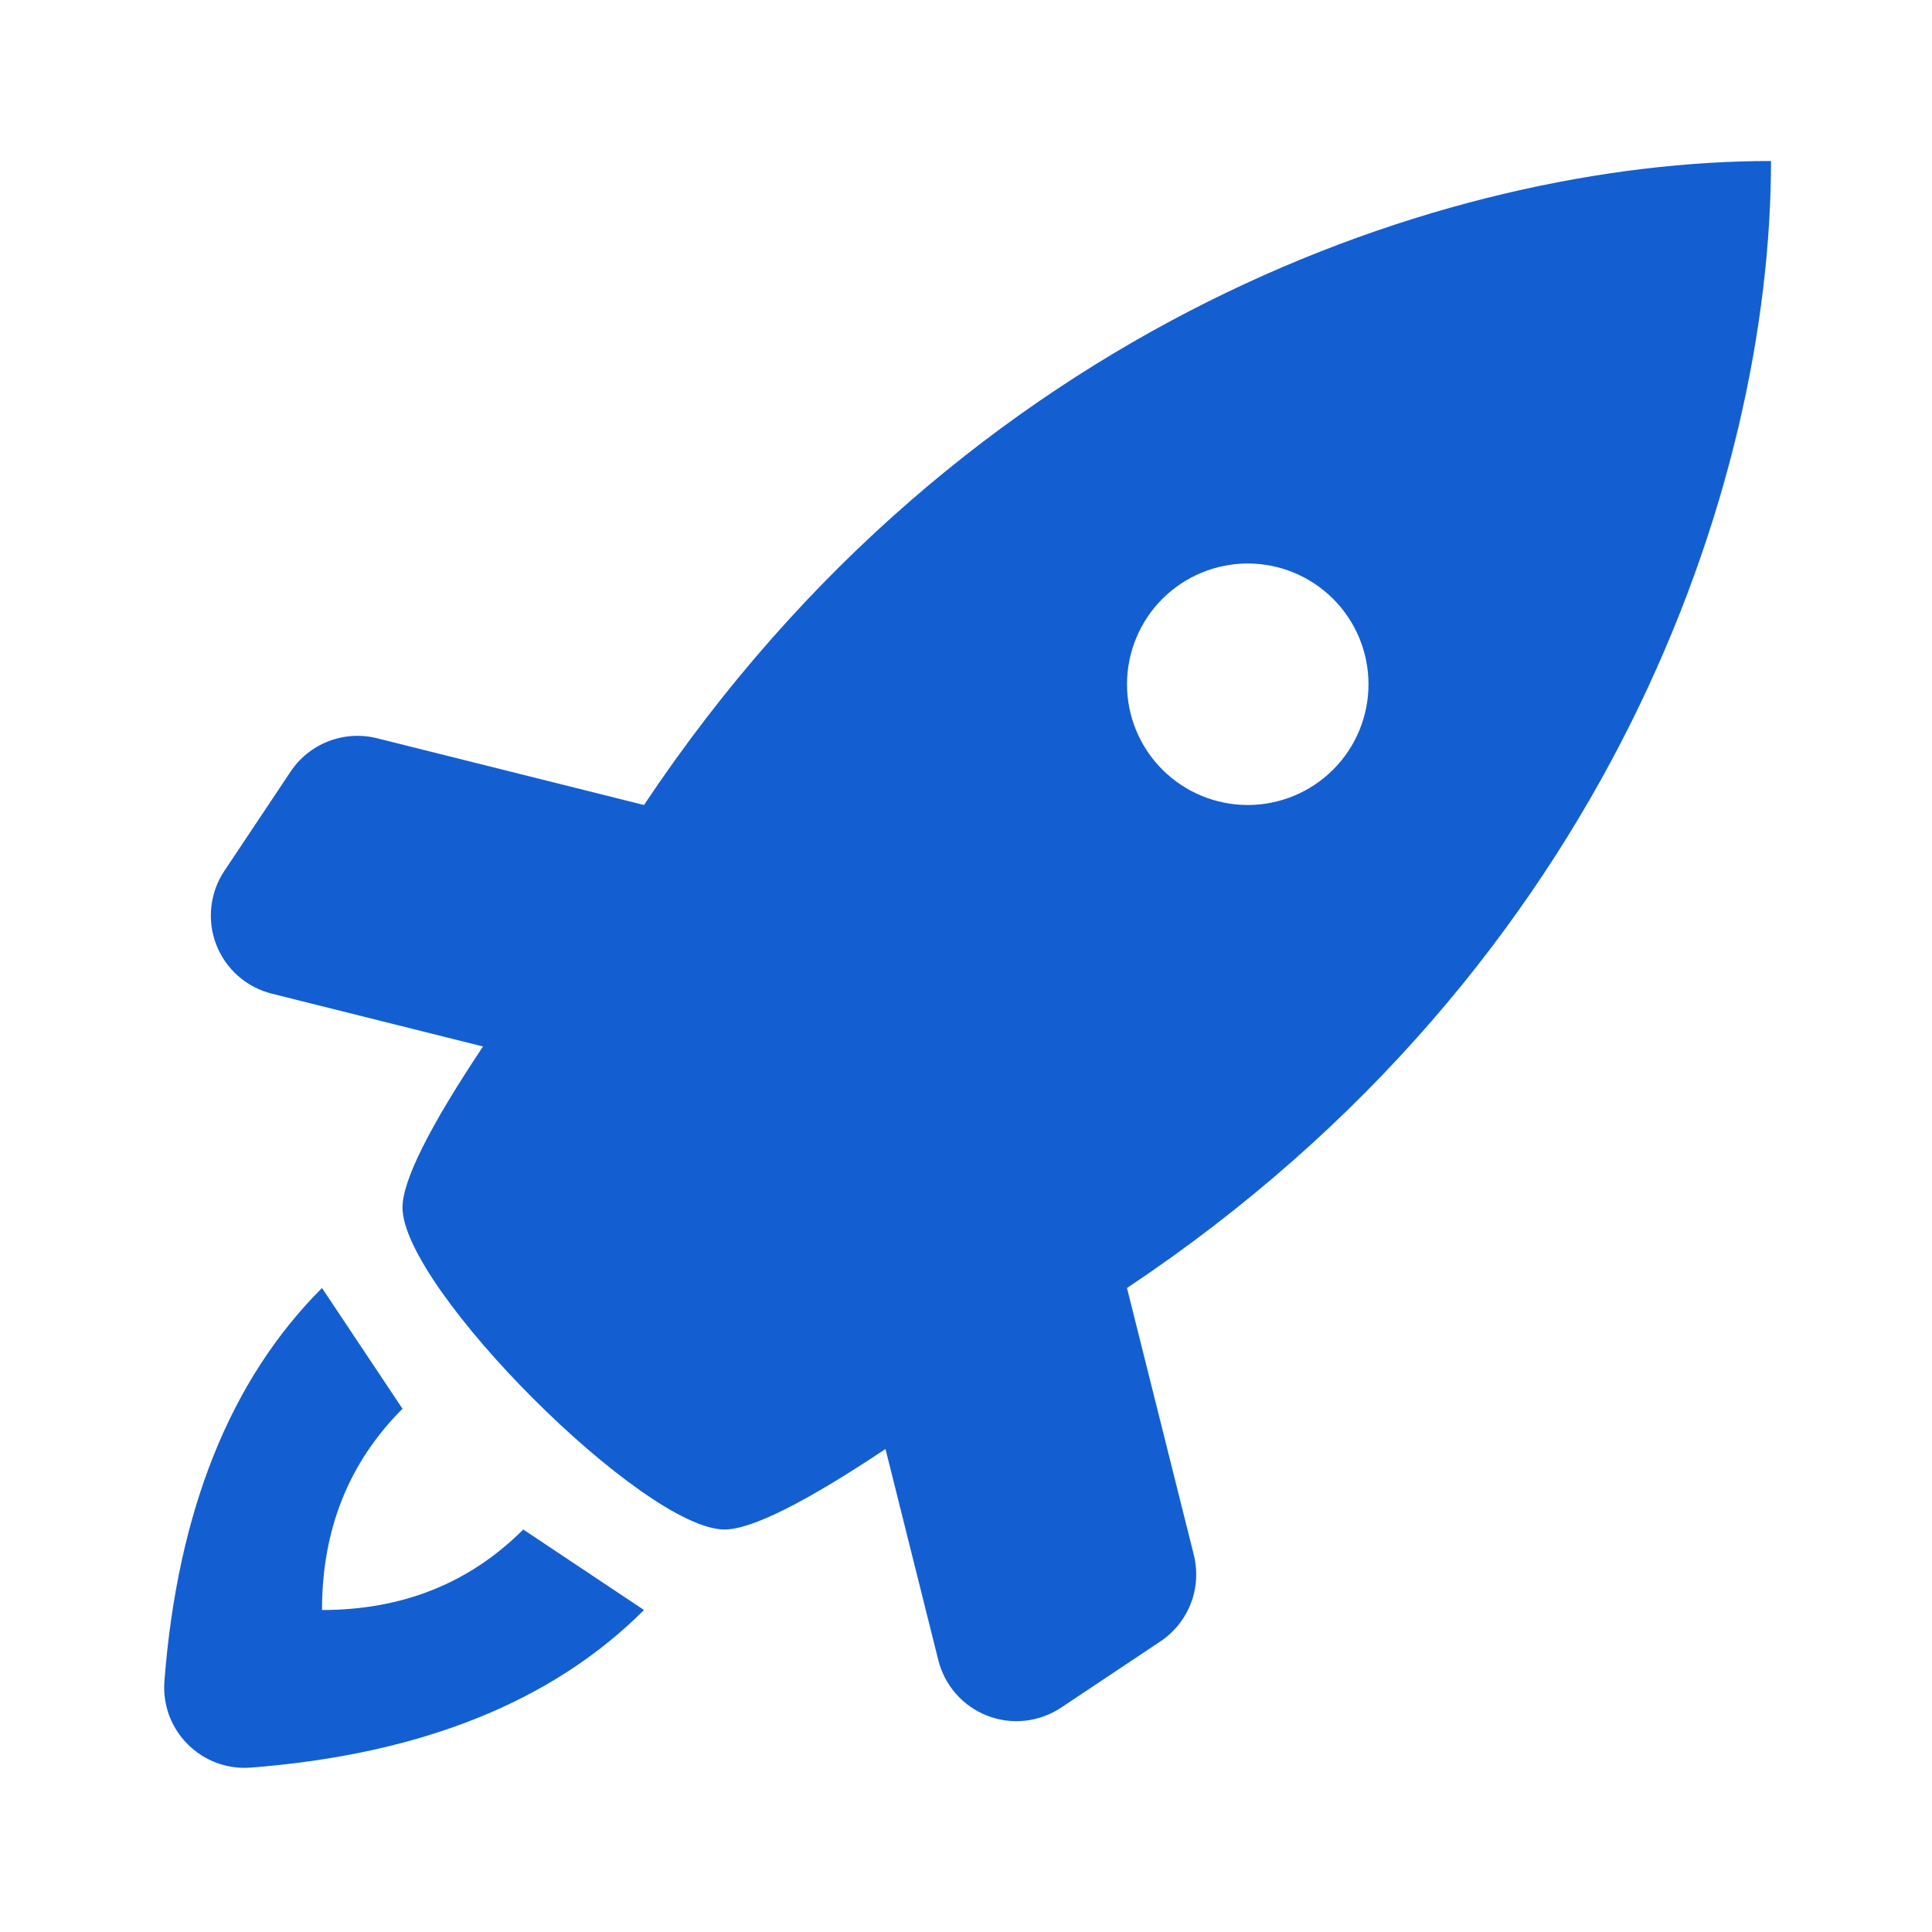 <?xml version="1.0" encoding="UTF-8"?> <svg xmlns="http://www.w3.org/2000/svg" width="42" height="42" viewBox="0 0 42 42" fill="none"> <path fill-rule="evenodd" clip-rule="evenodd" d="M15.75 33.25C14 33.25 8.75 28 8.75 26.25C8.75 25.667 9.333 24.5 10.5 22.75L5.91 21.602C5.638 21.534 5.386 21.402 5.175 21.216C4.965 21.031 4.802 20.797 4.701 20.535C4.6 20.274 4.563 19.992 4.594 19.713C4.624 19.434 4.722 19.167 4.877 18.933L6.316 16.776C6.516 16.475 6.804 16.244 7.141 16.114C7.478 15.984 7.847 15.961 8.197 16.049L14 17.5C21 7 31.5 3.5 38.5 3.5C38.5 10.5 35 21 24.5 28L25.953 33.803C26.04 34.153 26.017 34.522 25.887 34.859C25.756 35.196 25.525 35.484 25.224 35.684L23.067 37.123C22.833 37.278 22.566 37.376 22.287 37.406C22.008 37.437 21.726 37.4 21.465 37.299C21.203 37.198 20.97 37.035 20.784 36.825C20.598 36.614 20.466 36.362 20.398 36.09L19.25 31.5C17.5 32.667 16.333 33.25 15.75 33.25ZM27.125 17.5C27.821 17.5 28.489 17.223 28.981 16.731C29.474 16.239 29.75 15.571 29.75 14.875C29.75 14.179 29.474 13.511 28.981 13.019C28.489 12.527 27.821 12.25 27.125 12.25C26.429 12.25 25.761 12.527 25.269 13.019C24.777 13.511 24.5 14.179 24.5 14.875C24.5 15.571 24.777 16.239 25.269 16.731C25.761 17.223 26.429 17.5 27.125 17.5ZM7 28L8.75 30.625C7.583 31.792 7 33.25 7 35C8.75 35 10.208 34.417 11.375 33.25L14 35C12.005 36.995 9.156 38.138 5.455 38.426C5.203 38.446 4.949 38.411 4.712 38.324C4.475 38.236 4.26 38.098 4.081 37.919C3.902 37.74 3.764 37.525 3.676 37.288C3.589 37.051 3.554 36.797 3.574 36.545C3.862 32.844 5.005 29.995 7 28Z" fill="#135FD2"></path> </svg> 